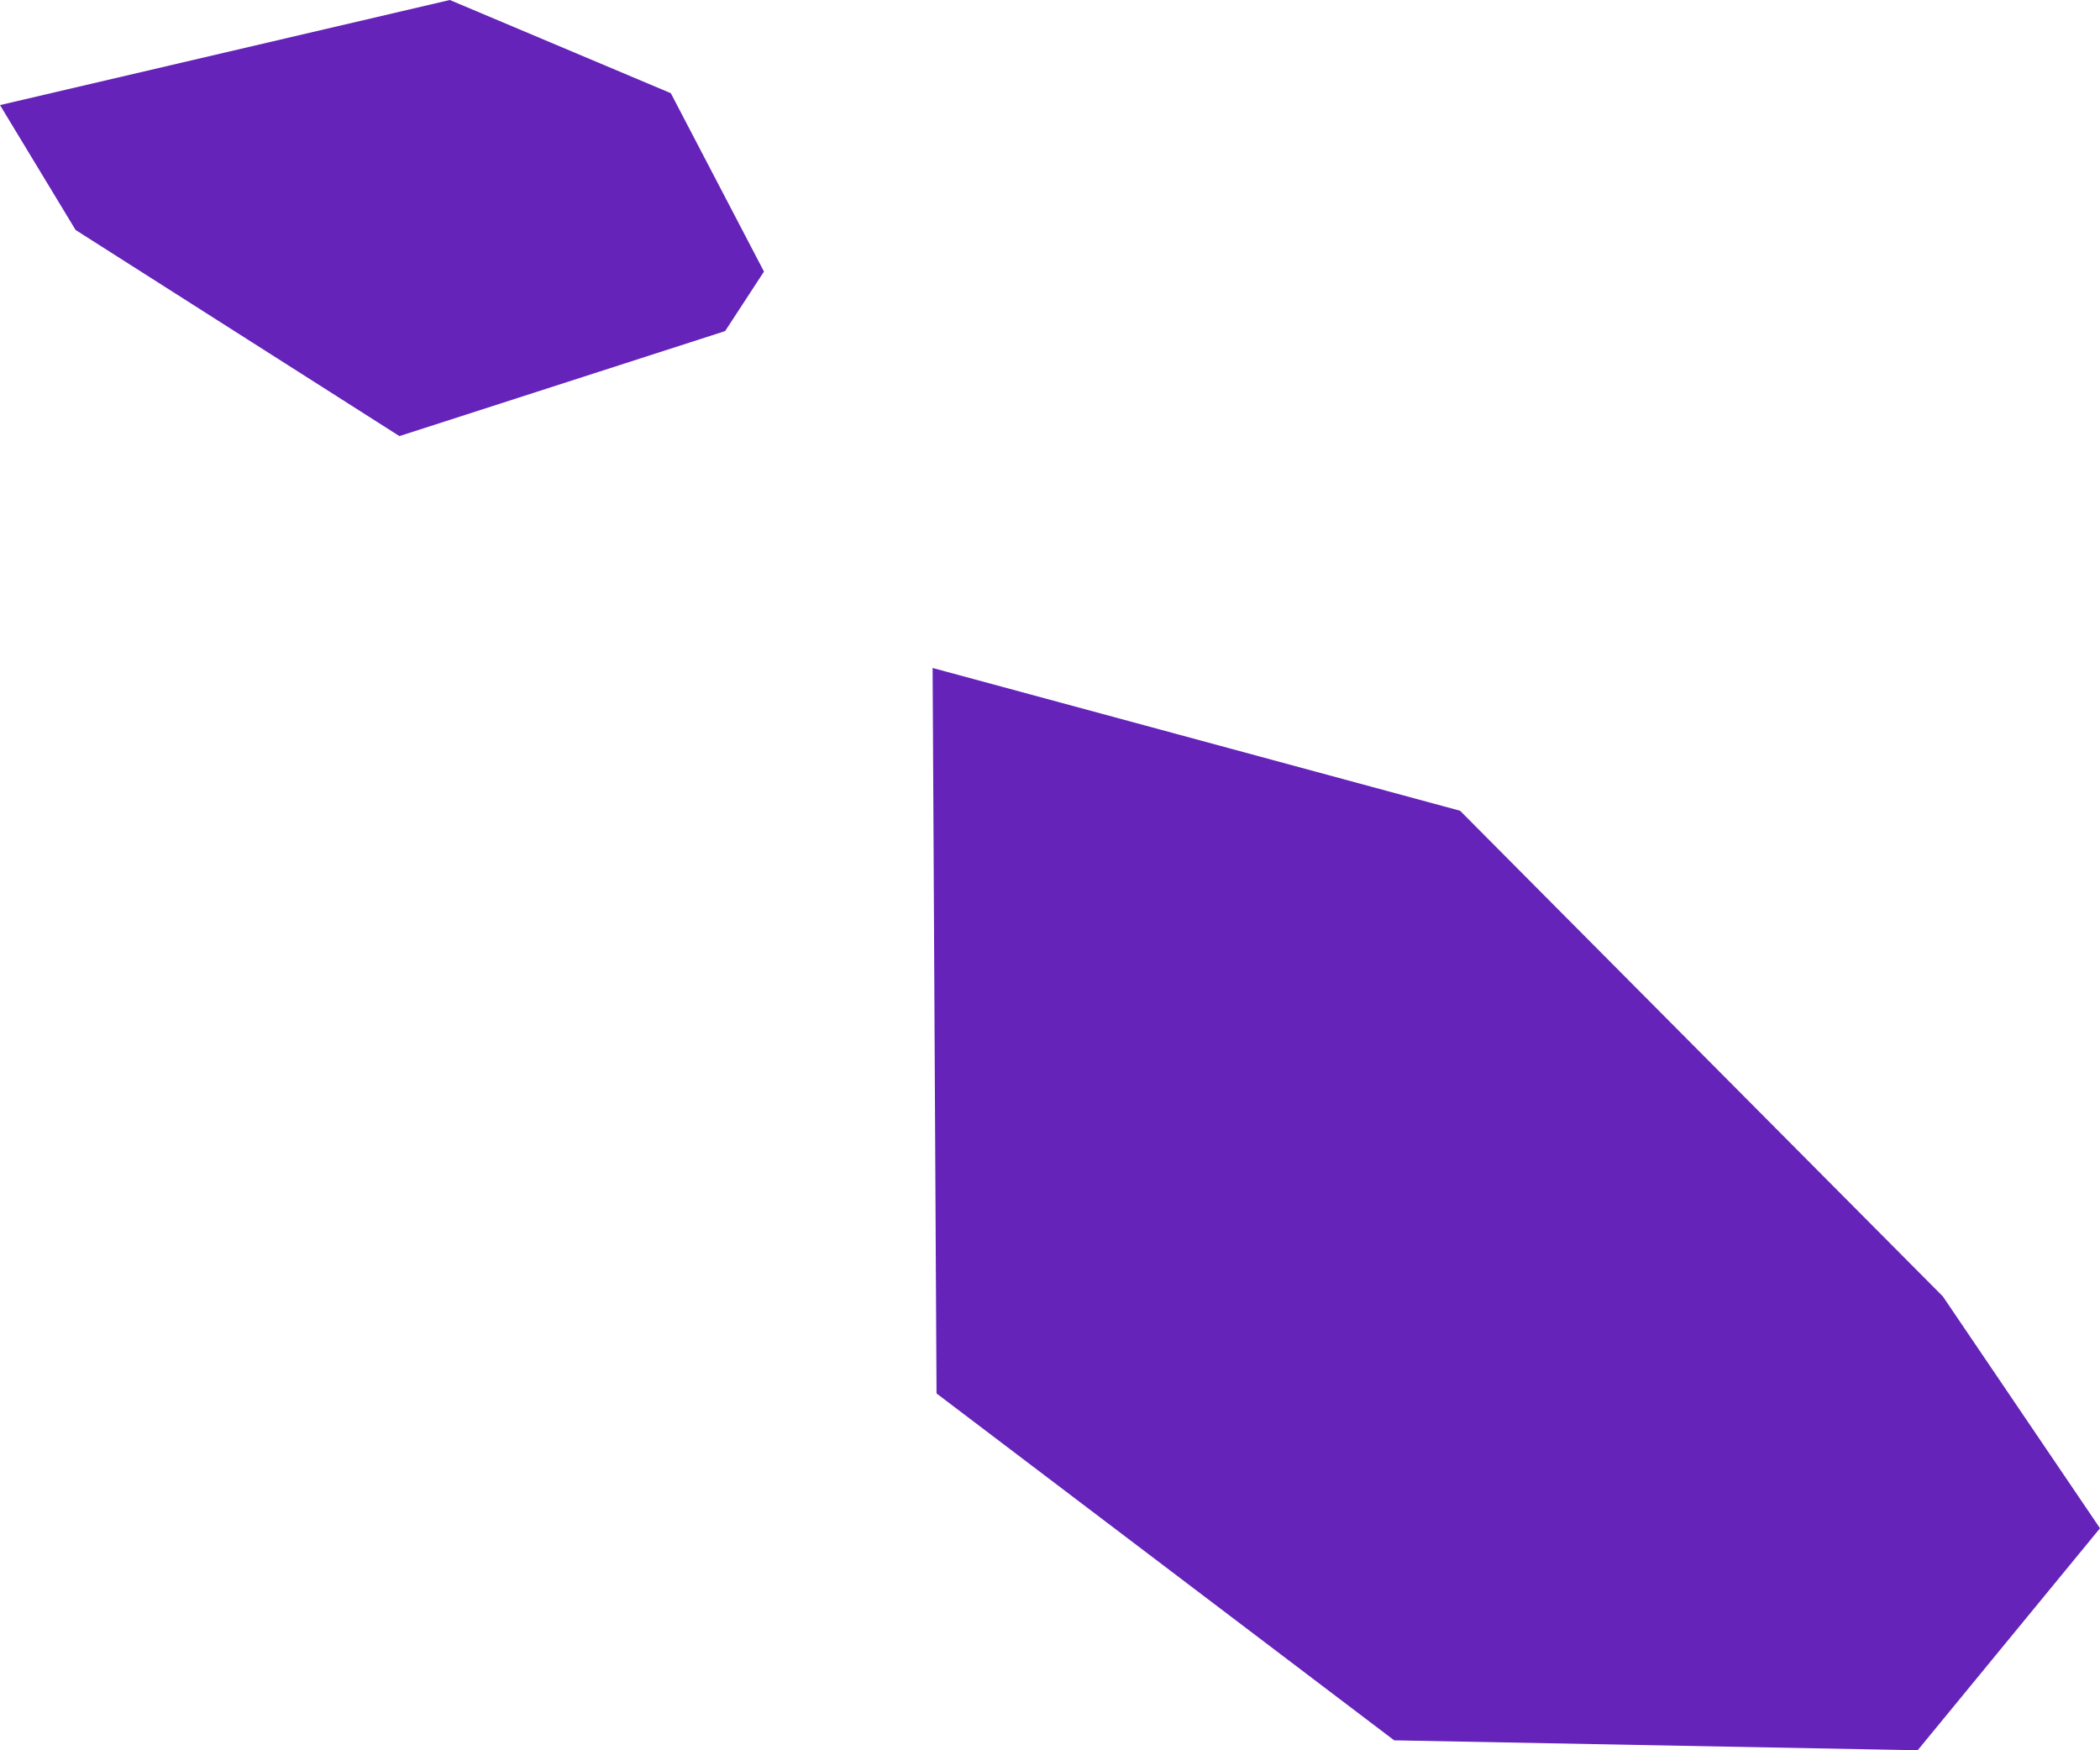 <?xml version="1.0" encoding="UTF-8"?> <svg xmlns="http://www.w3.org/2000/svg" width="30" height="25" viewBox="0 0 30 25" fill="none"> <path d="M10.359 4.729L5.706 6.229L1.08 3.285L0 1.501L6.426 0L9.583 1.331L10.914 3.879L10.359 4.729ZM30 21.829L27.395 25L19.917 24.858L13.379 19.903L13.323 9.541L20.858 11.58L27.755 18.517L30 21.829V21.829Z" fill="#6523B9"></path> </svg> 
